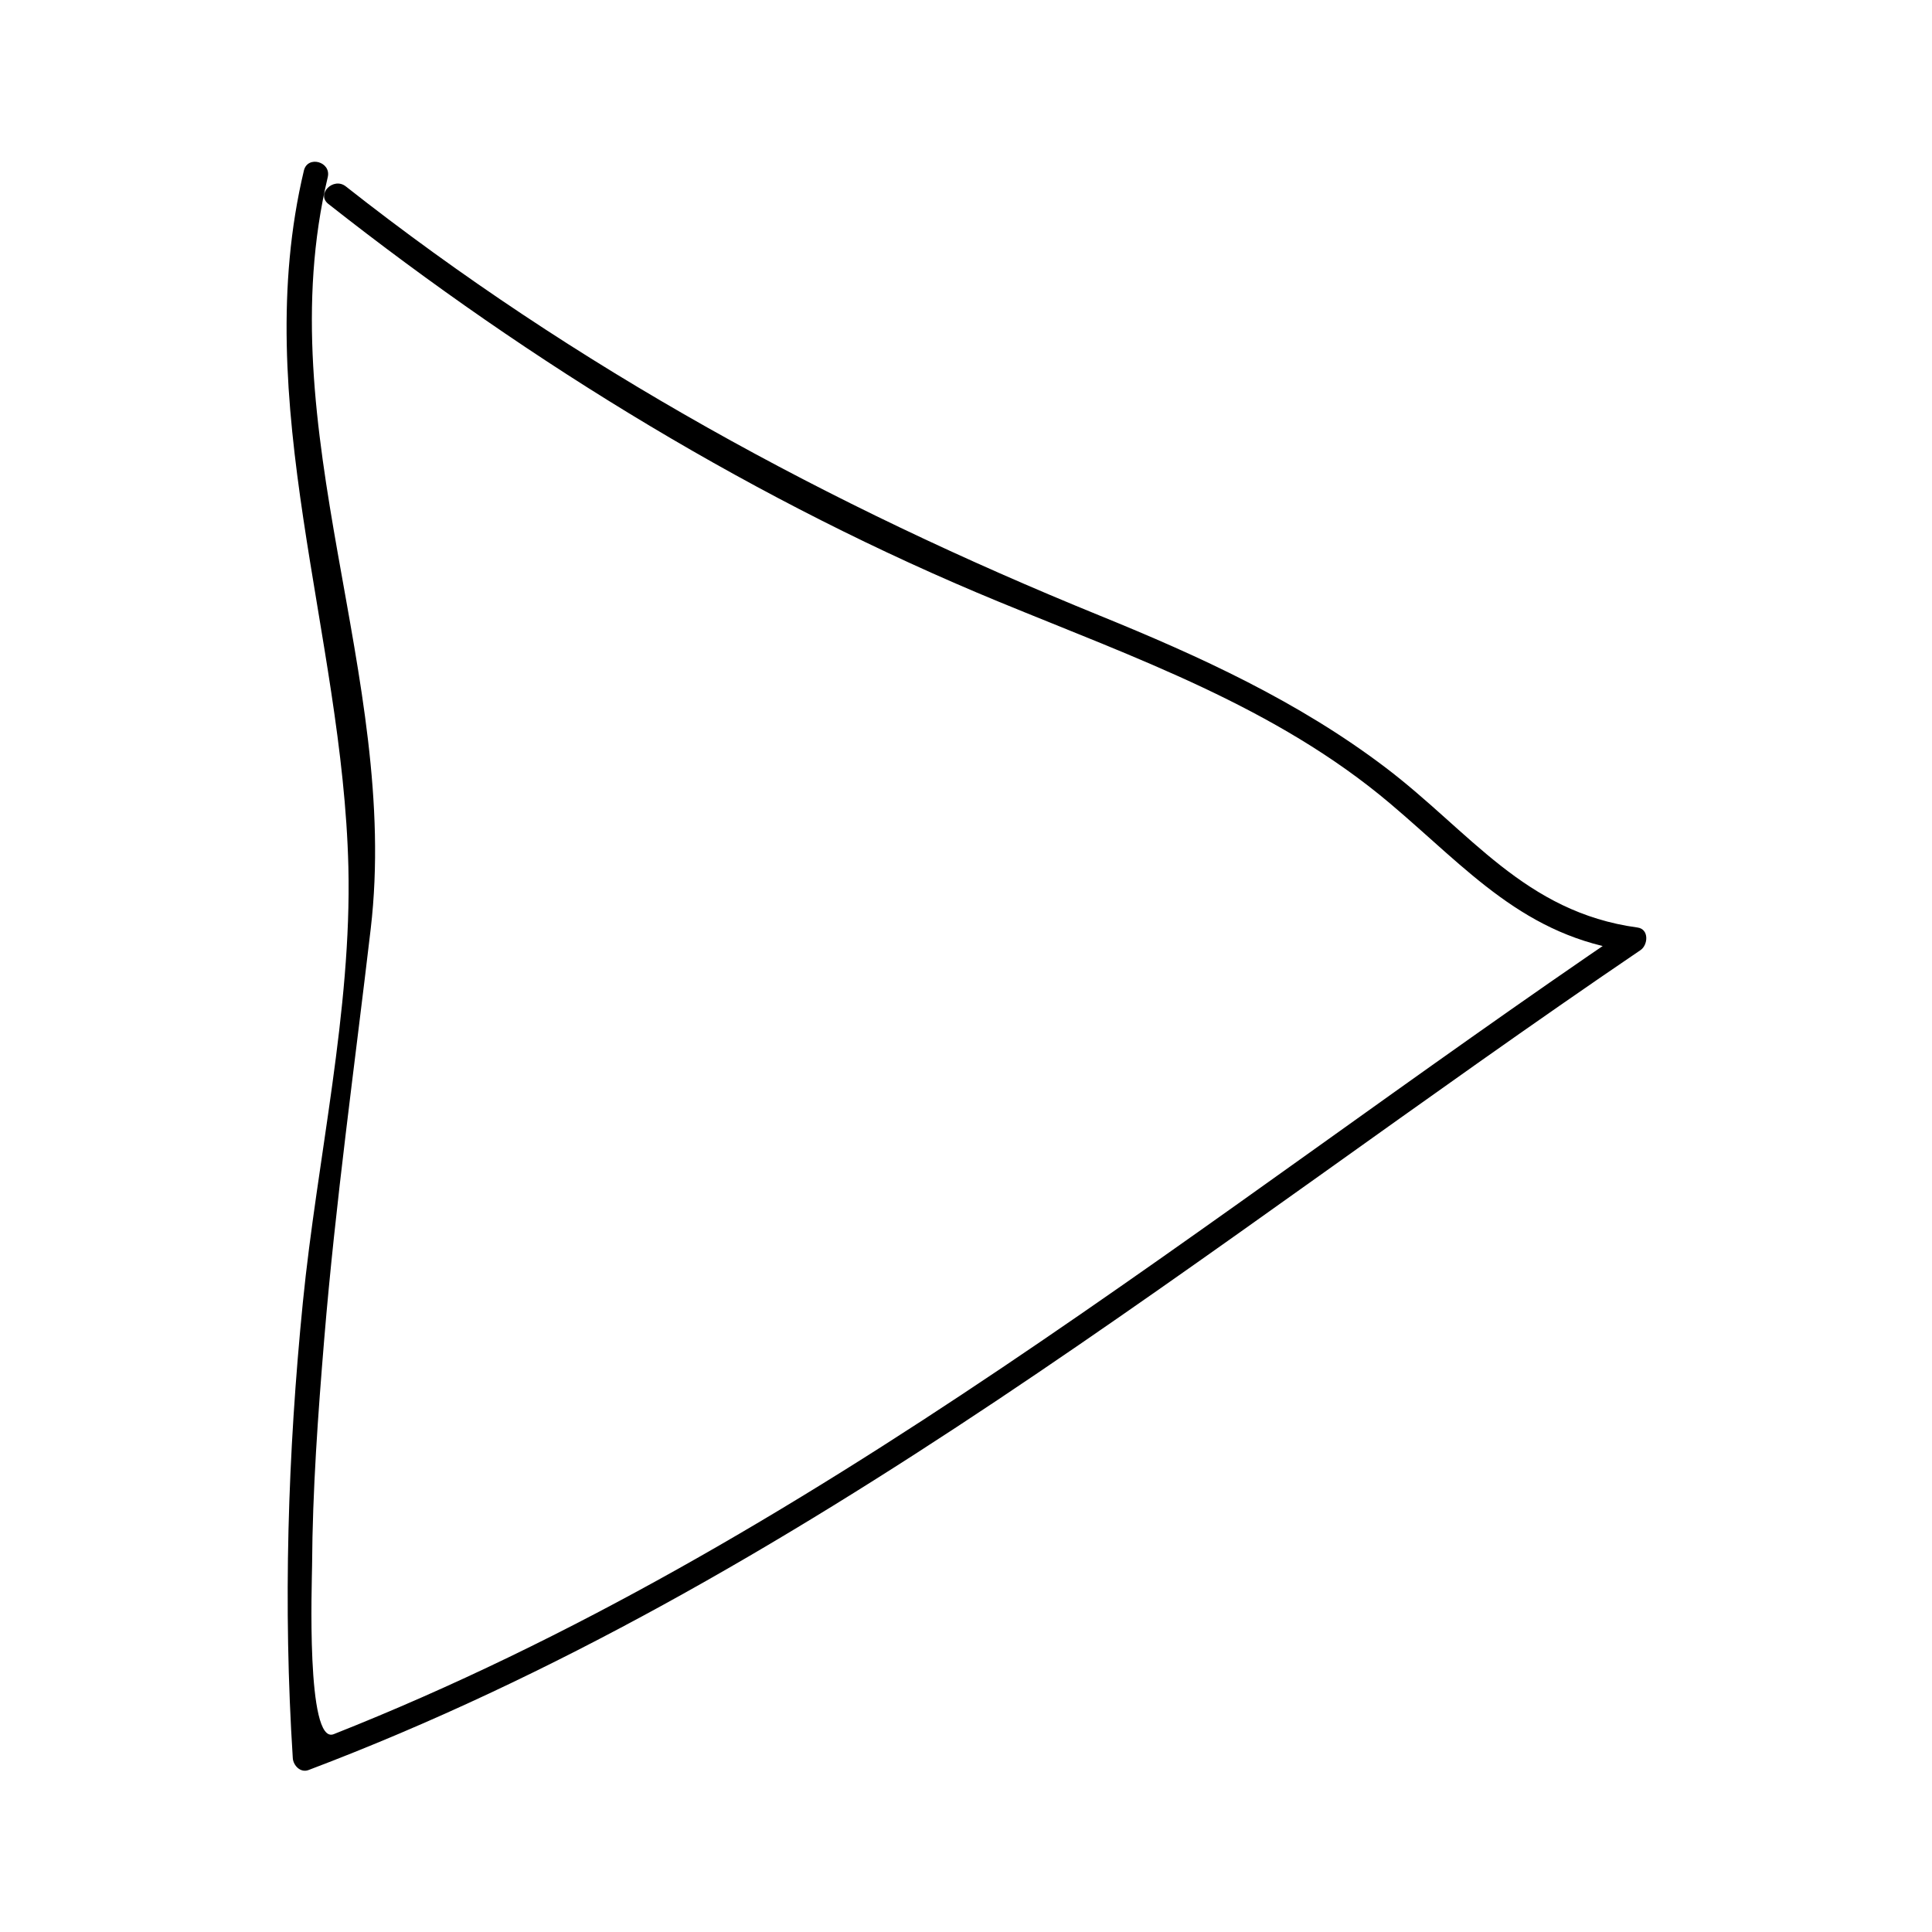 <?xml version="1.0" encoding="UTF-8"?>
<!-- The Best Svg Icon site in the world: iconSvg.co, Visit us! https://iconsvg.co -->
<svg fill="#000000" width="800px" height="800px" version="1.1" viewBox="144 144 512 512" xmlns="http://www.w3.org/2000/svg">
 <path d="m231.01 198.04c54.004 42.531 114.02 79.203 177.64 105.41 36.137 14.883 73.484 27.902 103.76 53.504 20.652 17.461 35.586 35.34 63.812 39.164-0.262-2-0.523-3.992-0.781-5.992-111.44 75.613-216.55 163.43-343.01 213.45-7.379 2.918-5.758-40.492-5.727-44.746 0.121-19.984 1.57-39.949 3.211-59.855 3.008-36.379 8.082-72.586 12.328-108.83 7.856-67.039-27.359-132.02-11.387-199.19 0.98-4.113-5.348-5.856-6.324-1.742-14.633 61.543 10.316 122.95 11.793 184.56 0.914 38.039-8.297 77.48-12.059 115.32-4.008 40.203-5.266 80.5-2.672 120.83 0.125 1.945 2.031 3.961 4.152 3.164 130.73-49.457 238.59-139.66 353-217.29 2.047-1.391 2.305-5.578-0.781-5.992-29.871-4.051-44.441-25.441-66.793-42.402-23.086-17.52-49.102-29.426-75.793-40.289-71.664-29.176-138.78-65.703-199.73-113.71-3.277-2.586-7.953 2.027-4.637 4.641z"/>
</svg>